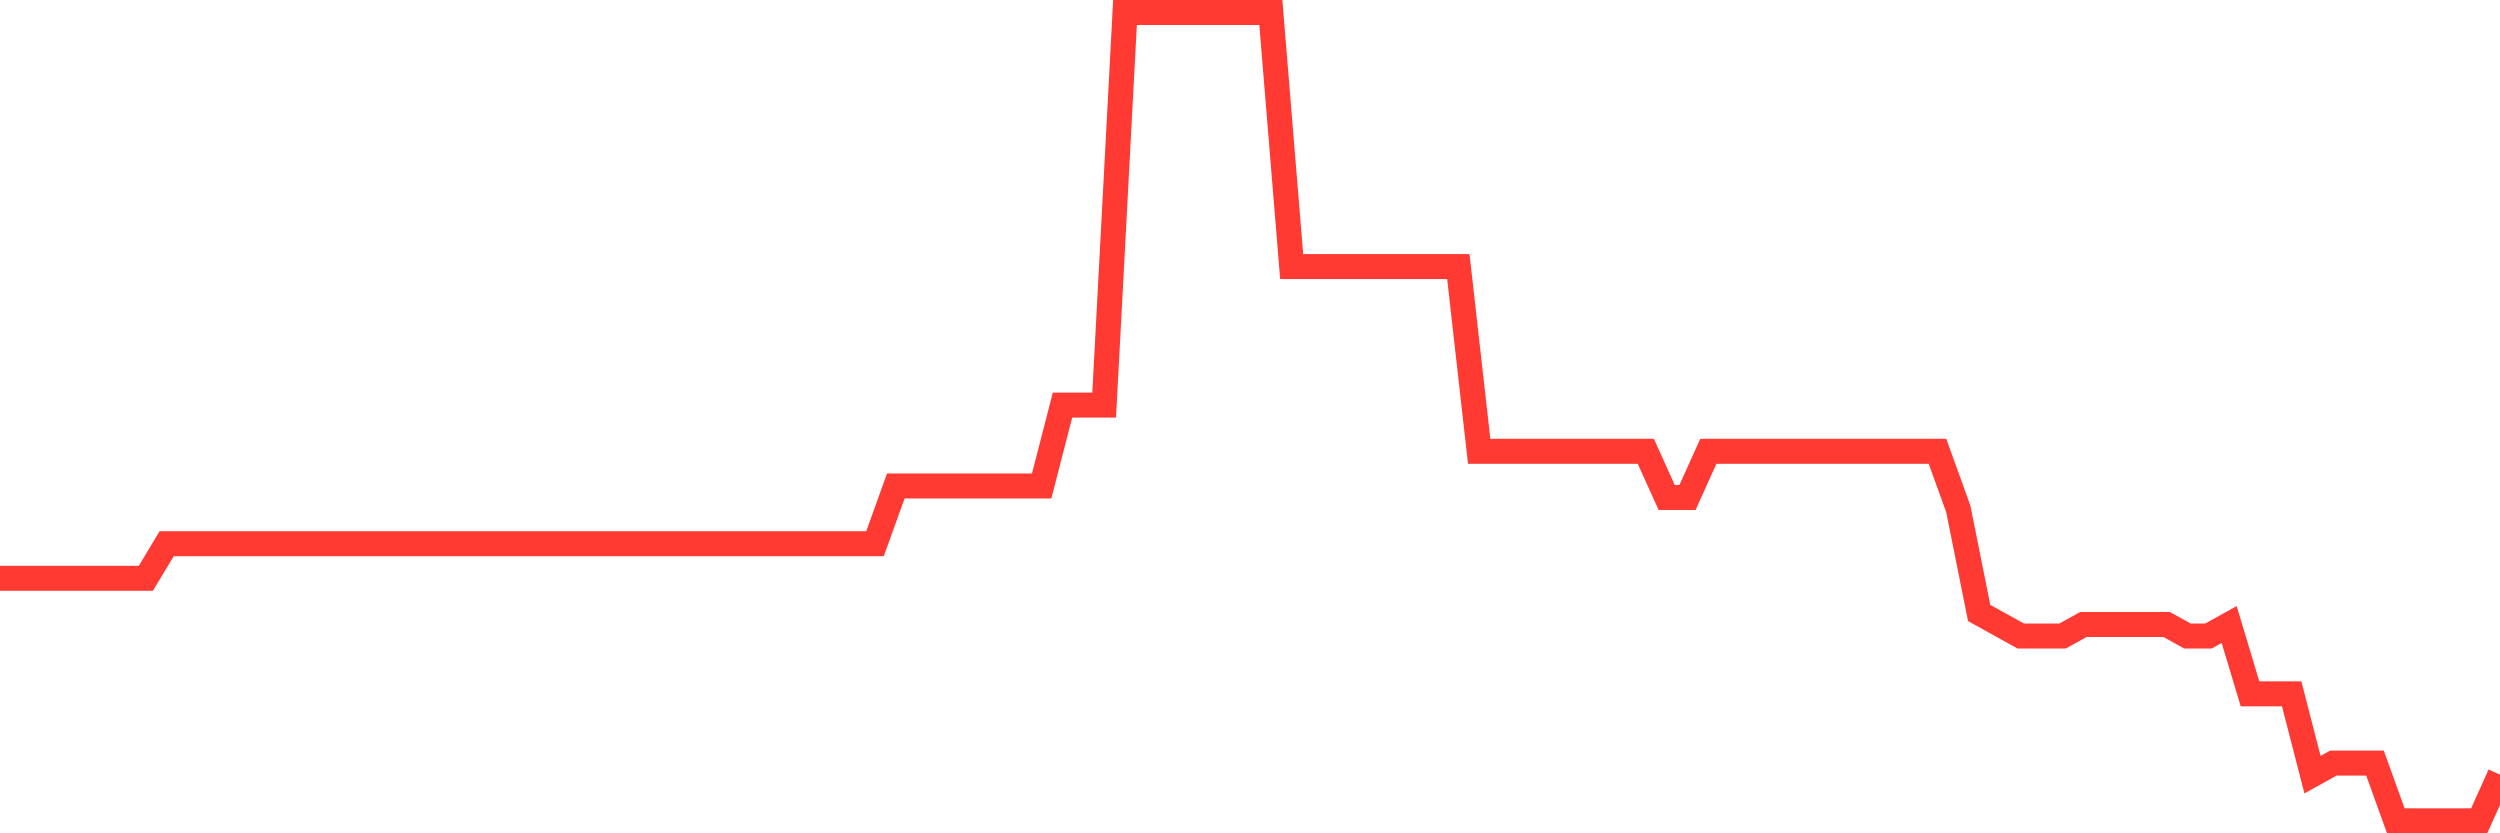 <svg
  xmlns="http://www.w3.org/2000/svg"
  xmlns:xlink="http://www.w3.org/1999/xlink"
  width="120"
  height="40"
  viewBox="0 0 120 40"
  preserveAspectRatio="none"
>
  <polyline
    points="0,27.76 1,27.76 2,27.76 3,27.76 4,27.76 5,27.76 6,27.76 7,27.76 8,26.097 9,26.097 10,26.097 11,26.097 12,26.097 13,26.097 14,26.097 15,26.097 16,26.097 17,26.097 18,26.097 19,26.097 20,26.097 21,26.097 22,26.097 23,26.097 24,26.097 25,26.097 26,26.097 27,26.097 28,26.097 29,26.097 30,26.097 31,26.097 32,26.097 33,26.097 34,26.097 35,26.097 36,26.097 37,26.097 38,26.097 39,26.097 40,26.097 41,26.097 42,26.097 43,23.326 44,23.326 45,23.326 46,23.326 47,23.326 48,23.326 49,23.326 50,23.326 51,19.446 52,19.446 53,19.446 54,0.6 55,0.6 56,0.6 57,0.6 58,0.6 59,0.6 60,0.6 61,0.6 62,12.794 63,12.794 64,12.794 65,12.794 66,12.794 67,12.794 68,12.794 69,12.794 70,12.794 71,21.663 72,21.663 73,21.663 74,21.663 75,21.663 76,21.663 77,21.663 78,21.663 79,21.663 80,23.88 81,23.88 82,21.663 83,21.663 84,21.663 85,21.663 86,21.663 87,21.663 88,21.663 89,21.663 90,21.663 91,21.663 92,21.663 93,21.663 94,24.434 95,29.423 96,29.977 97,30.531 98,30.531 99,30.531 100,29.977 101,29.977 102,29.977 103,29.977 104,29.977 105,30.531 106,30.531 107,29.977 108,33.303 109,33.303 110,33.303 111,37.183 112,36.629 113,36.629 114,36.629 115,39.4 116,39.4 117,39.4 118,39.4 119,39.4 120,37.183"
    fill="none"
    stroke="#ff3a33"
    stroke-width="1.2"
  >
  </polyline>
</svg>